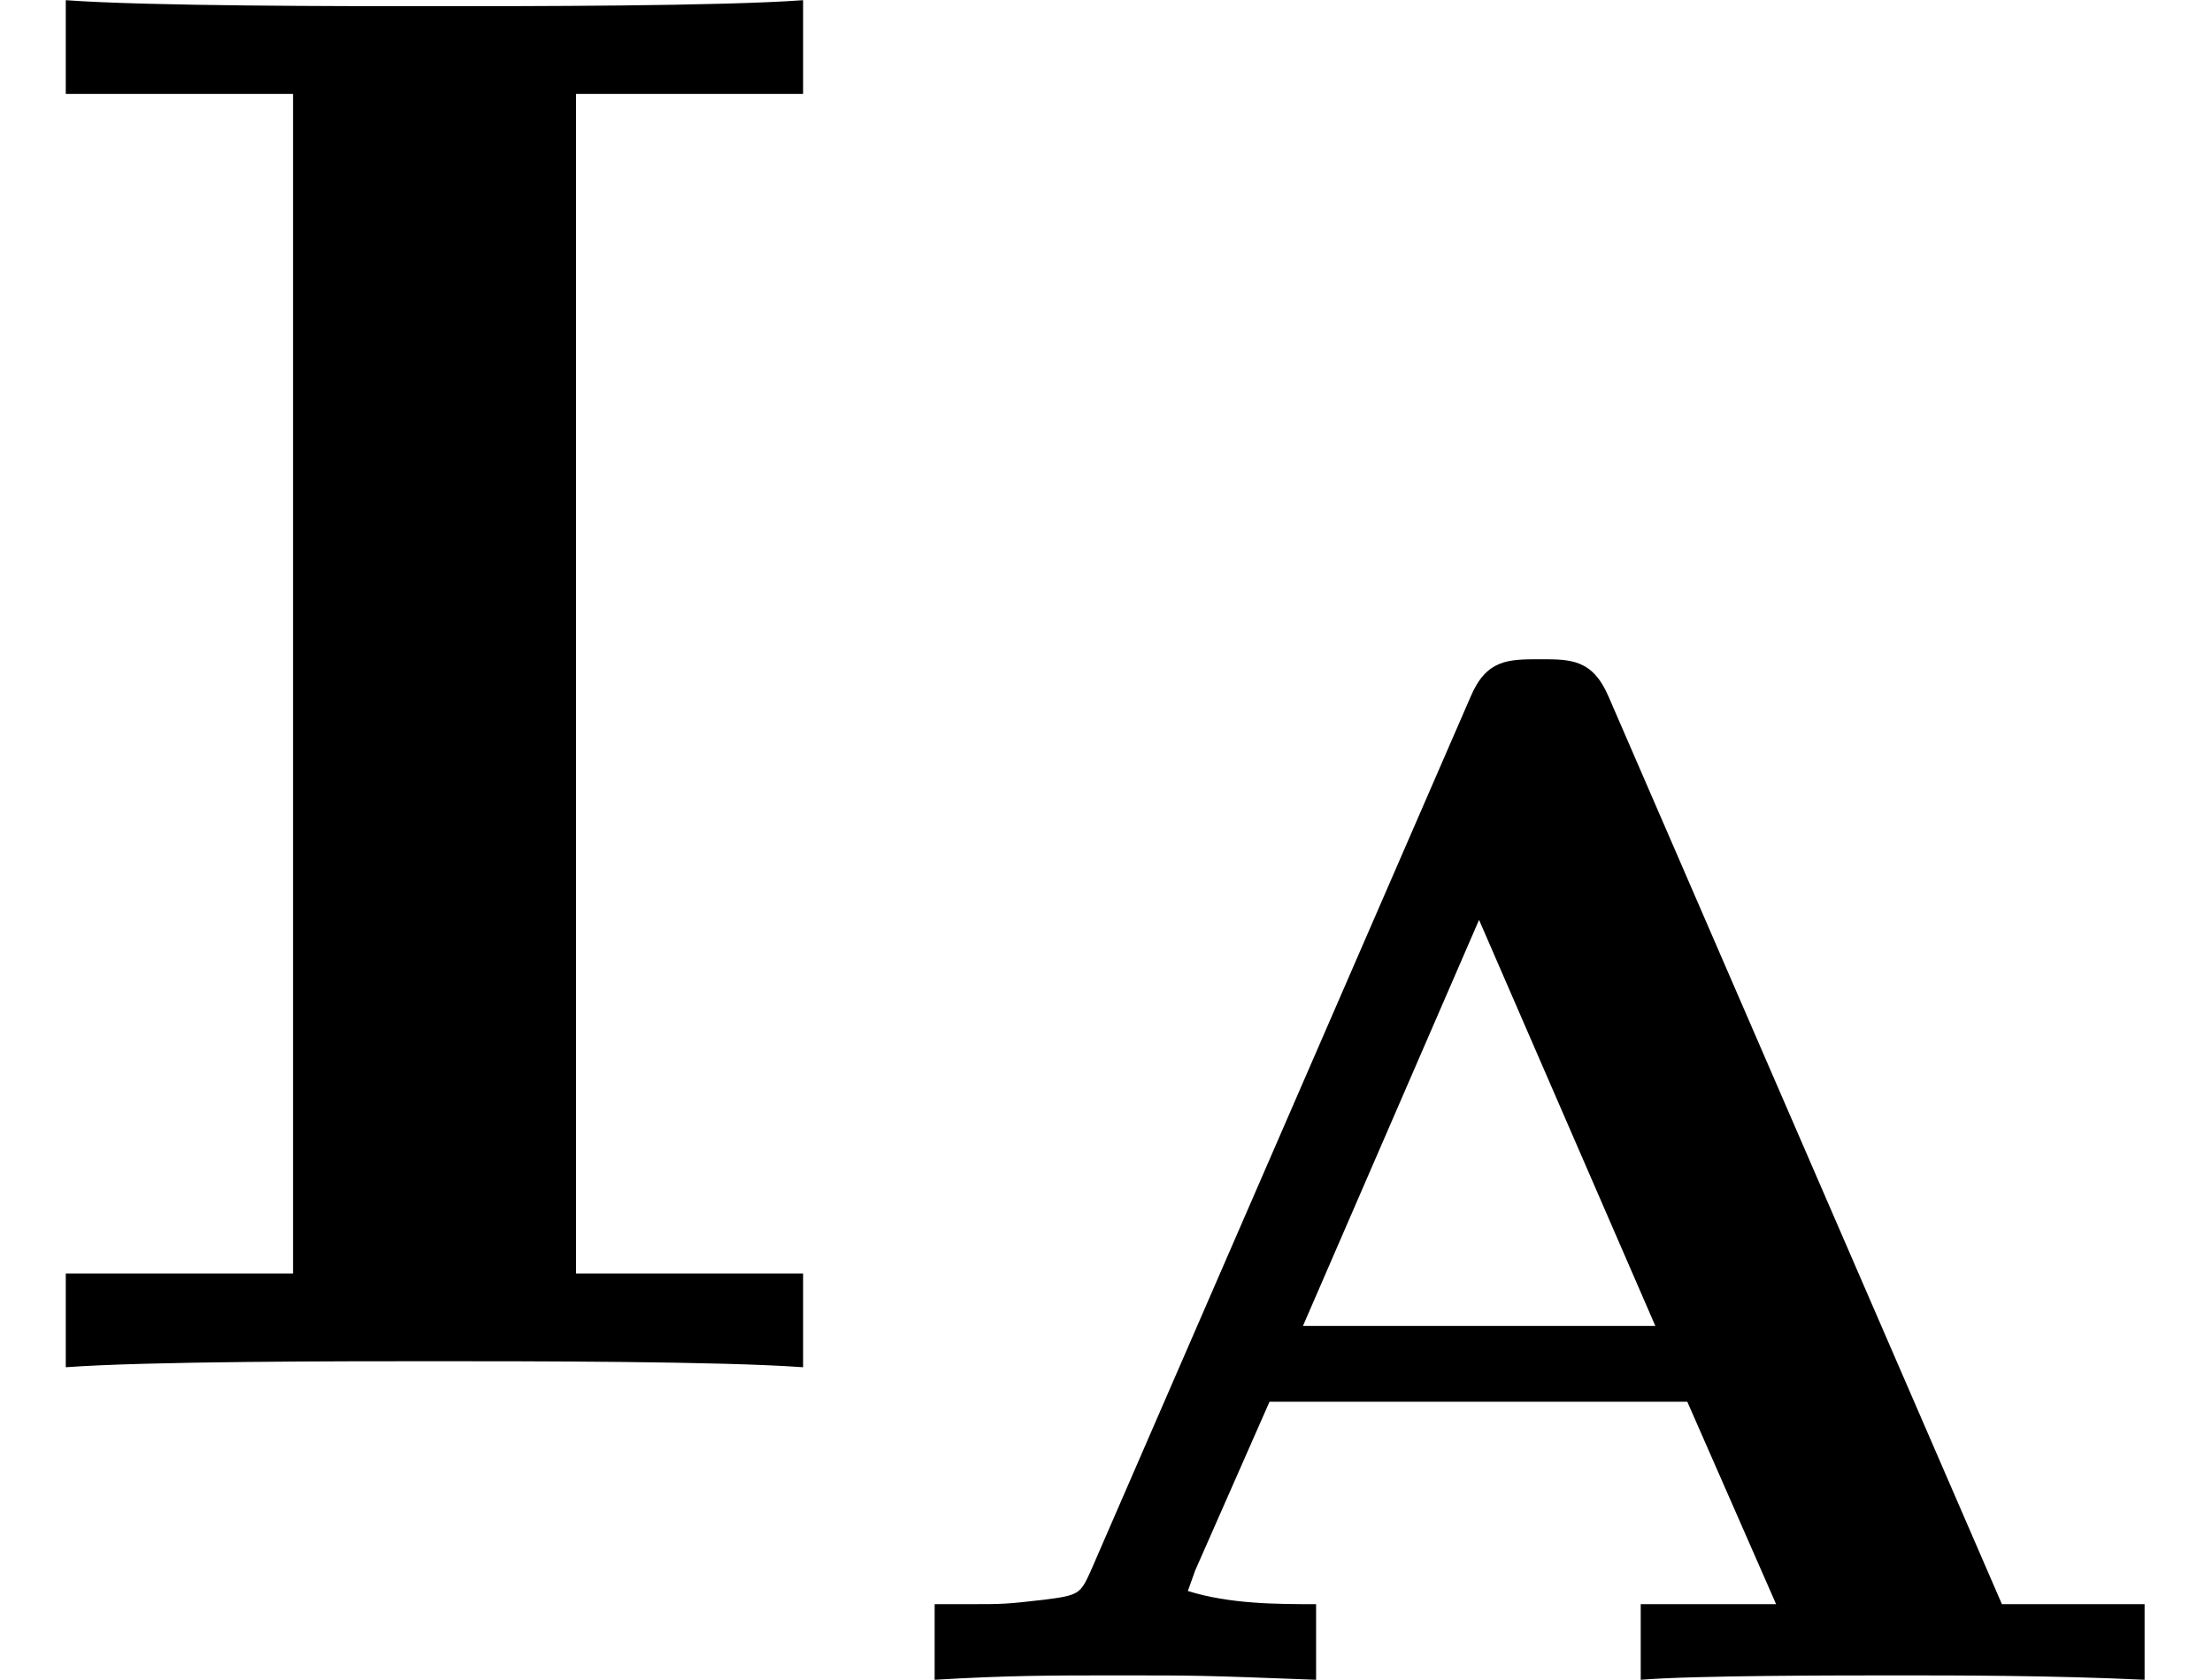 <?xml version='1.0' encoding='UTF-8'?>
<!-- This file was generated by dvisvgm 2.6.3 -->
<svg version='1.1' xmlns='http://www.w3.org/2000/svg' xmlns:xlink='http://www.w3.org/1999/xlink' width='12.108pt' height='9.196pt' viewBox='70.735 61.257 12.108 9.196'>
<defs>
<path id='g0-65' d='M4.049 -5.38C3.961 -5.587 3.842 -5.587 3.674 -5.587C3.499 -5.587 3.379 -5.587 3.292 -5.38L1.211 -0.59C1.156 -0.47 1.148 -0.462 0.956 -0.438C0.749 -0.414 0.733 -0.414 0.55 -0.414H0.359V0C0.765 -0.024 0.996 -0.024 1.363 -0.024C1.801 -0.024 1.817 -0.024 2.447 0V-0.414C2.232 -0.414 1.977 -0.414 1.745 -0.486L1.785 -0.598L2.192 -1.522H4.479L4.965 -0.414H4.224V0C4.519 -0.024 5.308 -0.024 5.643 -0.024C5.946 -0.024 6.48 -0.024 6.982 0V-0.414H6.201L4.049 -5.38ZM3.339 -4.16L4.304 -1.937H2.375L3.339 -4.16Z'/>
<path id='g1-73' d='M3.153 -6.971H4.396V-7.484C3.949 -7.451 2.88 -7.451 2.378 -7.451S0.807 -7.451 0.36 -7.484V-6.971H1.604V-0.513H0.36V0C0.807 -0.033 1.876 -0.033 2.378 -0.033S3.949 -0.033 4.396 0V-0.513H3.153V-6.971Z'/>
</defs>
<g id='page1'>
<use x='70.735' y='68.742' xlink:href='#g1-73'/>
<use x='75.492' y='70.453' xlink:href='#g0-65'/>
</g>
</svg><!--Rendered by QuickLaTeX.com-->